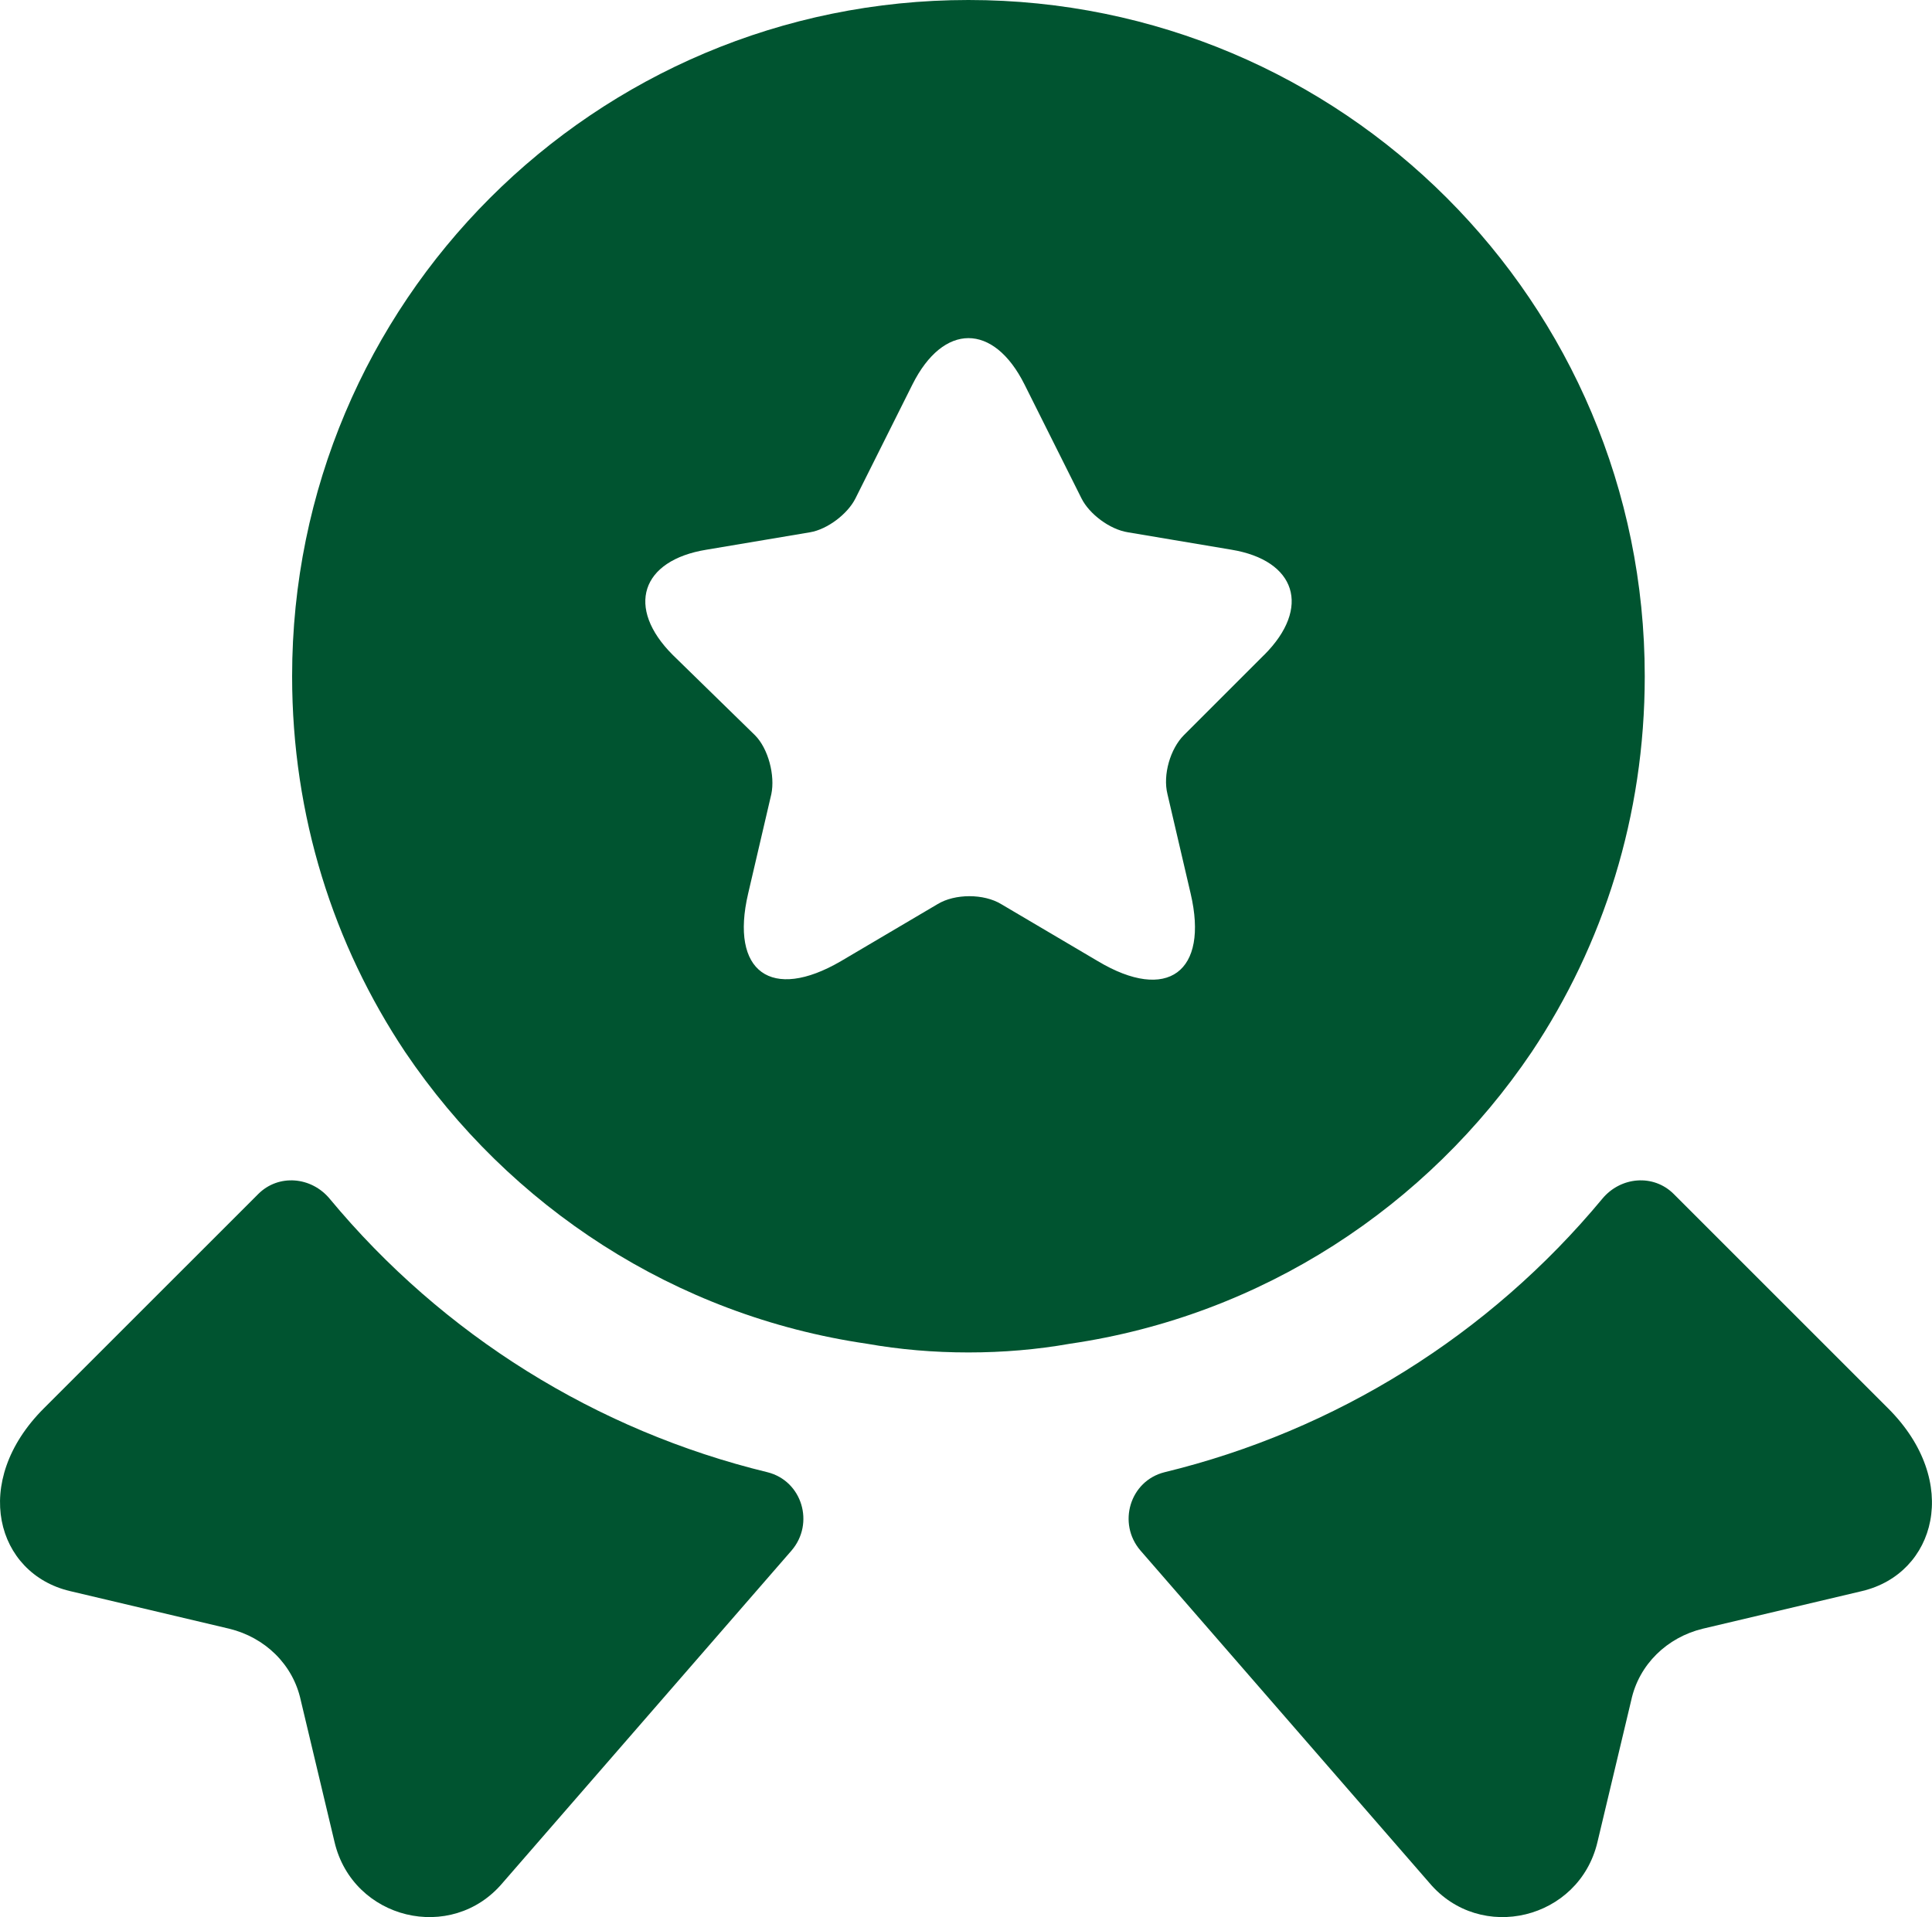 <?xml version="1.0" encoding="UTF-8"?>
<svg id="Layer_1" data-name="Layer 1" xmlns="http://www.w3.org/2000/svg" viewBox="0 0 666.54 661.51">
  <defs>
    <style>
      .cls-1 {
        fill: #005430;
        stroke-width: 0px;
      }
    </style>
  </defs>
  <path class="cls-1" d="m642.45,549l-55,13c-12.33,3-22,12.33-24.67,24.67l-11.67,49c-6.33,26.67-40.33,35-58,14l-99.67-114.67c-8-9.33-3.67-24,8.33-27,59-14.33,112-47.33,151-94.33,6.33-7.67,17.67-8.67,24.67-1.67l74,74c25.33,25.33,16.33,57-9,63Z"/>
  <path class="cls-1" d="m24.09,549l55,13c12.33,3,22,12.33,24.67,24.67l11.67,49c6.33,26.67,40.33,35,58,14l99.67-114.67c8-9.33,3.67-24-8.33-27-59-14.33-112-47.33-151-94.33-6.33-7.67-17.67-8.67-24.67-1.67L15.09,486c-25.33,25.33-16.33,57,9,63Z"/>
  <path class="cls-1" d="m334.11,0C205.11,0,100.78,104.33,100.78,233.33c0,48.33,14.33,92.67,39,129.67,36,53.33,93,91,159.33,100.67,11.33,2,23,3,35,3s23.67-1,35-3c66.33-9.67,123.33-47.33,159.33-100.67,24.67-37,39-81.33,39-129.67C567.45,104.33,463.11,0,334.11,0Zm102,226l-27.67,27.67c-4.67,4.67-7.33,13.67-5.67,20.33l8,34.33c6.33,27-8,37.67-32,23.33l-33.33-19.67c-6-3.67-16-3.67-22,0l-33.33,19.67c-24,14-38.33,3.67-32-23.33l8-34.33c1.33-6.33-1-15.67-5.67-20.33l-28.33-27.67c-16.33-16.33-11-32.67,11.67-36.33l35.67-6c6-1,13-6.33,15.67-11.67l19.67-39.33c10.67-21.33,28-21.33,38.67,0l19.67,39.33c2.67,5.33,9.67,10.67,16,11.67l35.67,6c22.33,3.67,27.67,20,11.33,36.33Z"/>
</svg>